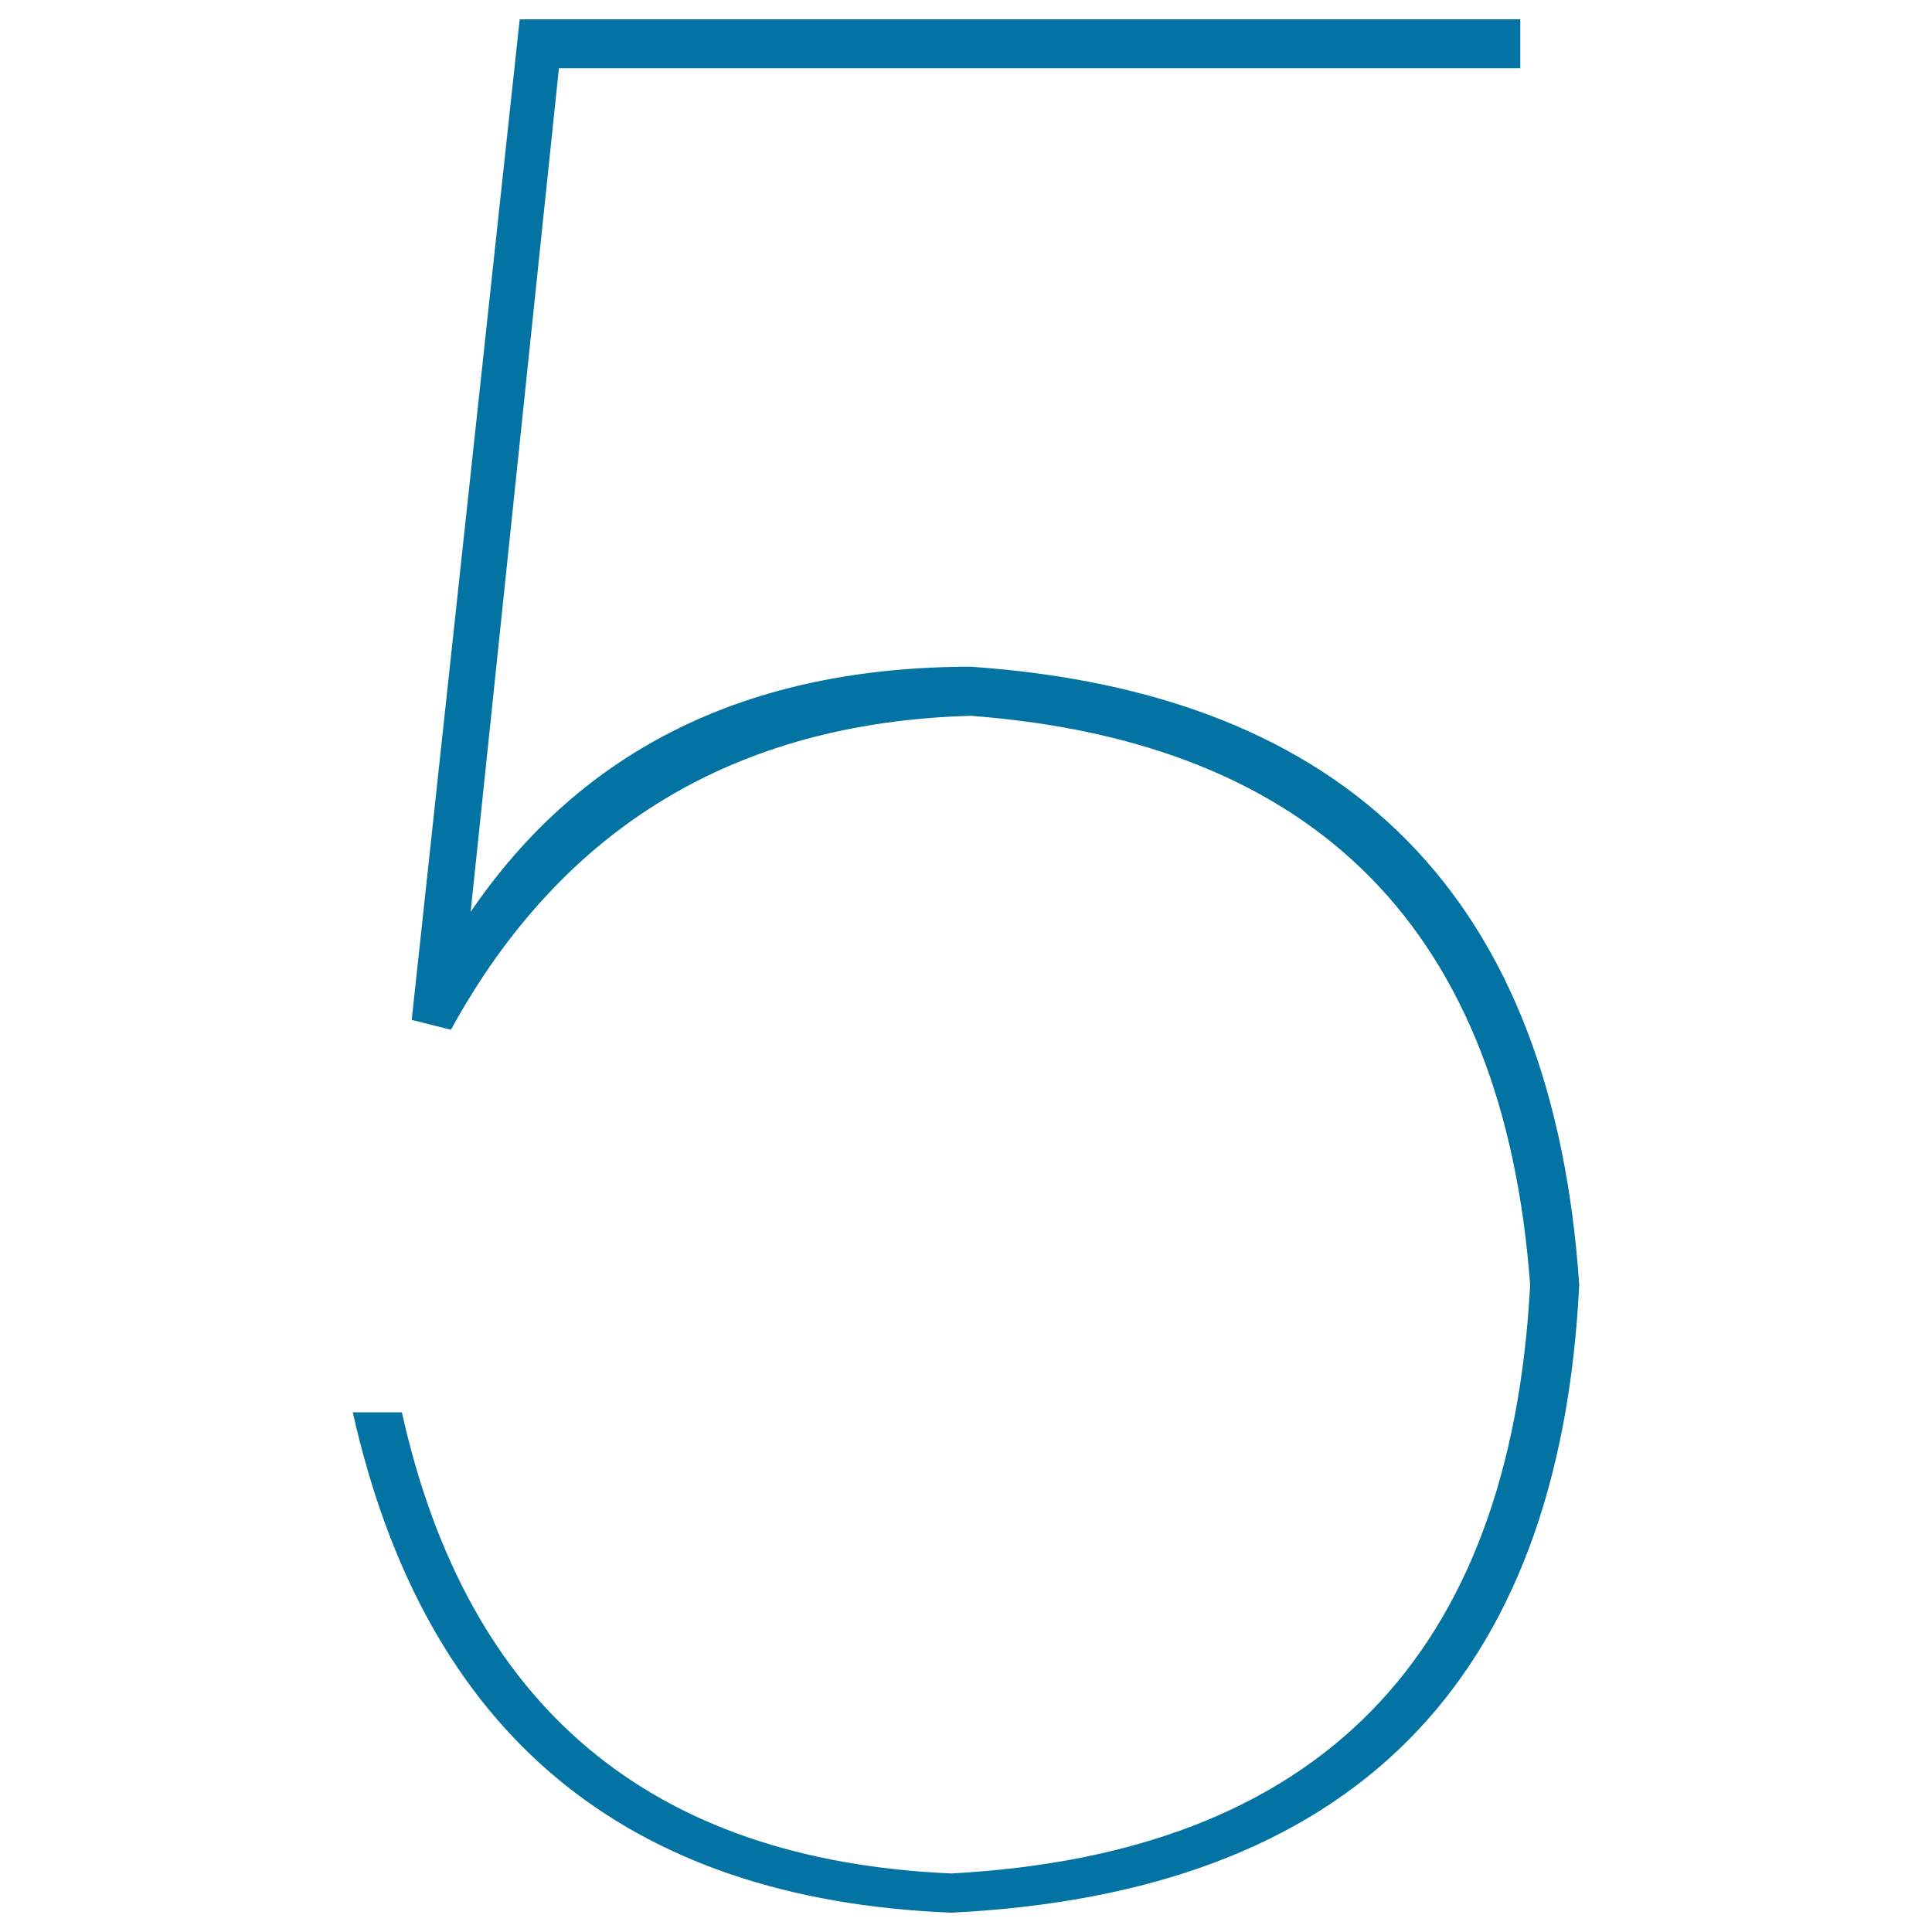 <svg xmlns="http://www.w3.org/2000/svg" viewBox="0 0 1000 1000" style="fill:#0273a2">
<title>Number five SVG icon</title>
<path d="M213.1,527.9l20.3,5.1c57.5-104.9,147.3-159.1,269.1-162.5C681.9,384.1,778.4,482.2,792,665c-10.2,193-110,294.5-299.6,304.7C336.6,962.9,241.9,883.4,208,731h-25.4c37.2,165.9,140.5,252.2,309.8,259c206.5-10.2,314.8-118.5,325-325c-13.6-199.7-118.5-306.3-314.8-319.9c-115.1,0-201.4,42.3-259,126.9l45.7-436.7h497.6V10H269L213.1,527.9z"/>
</svg>